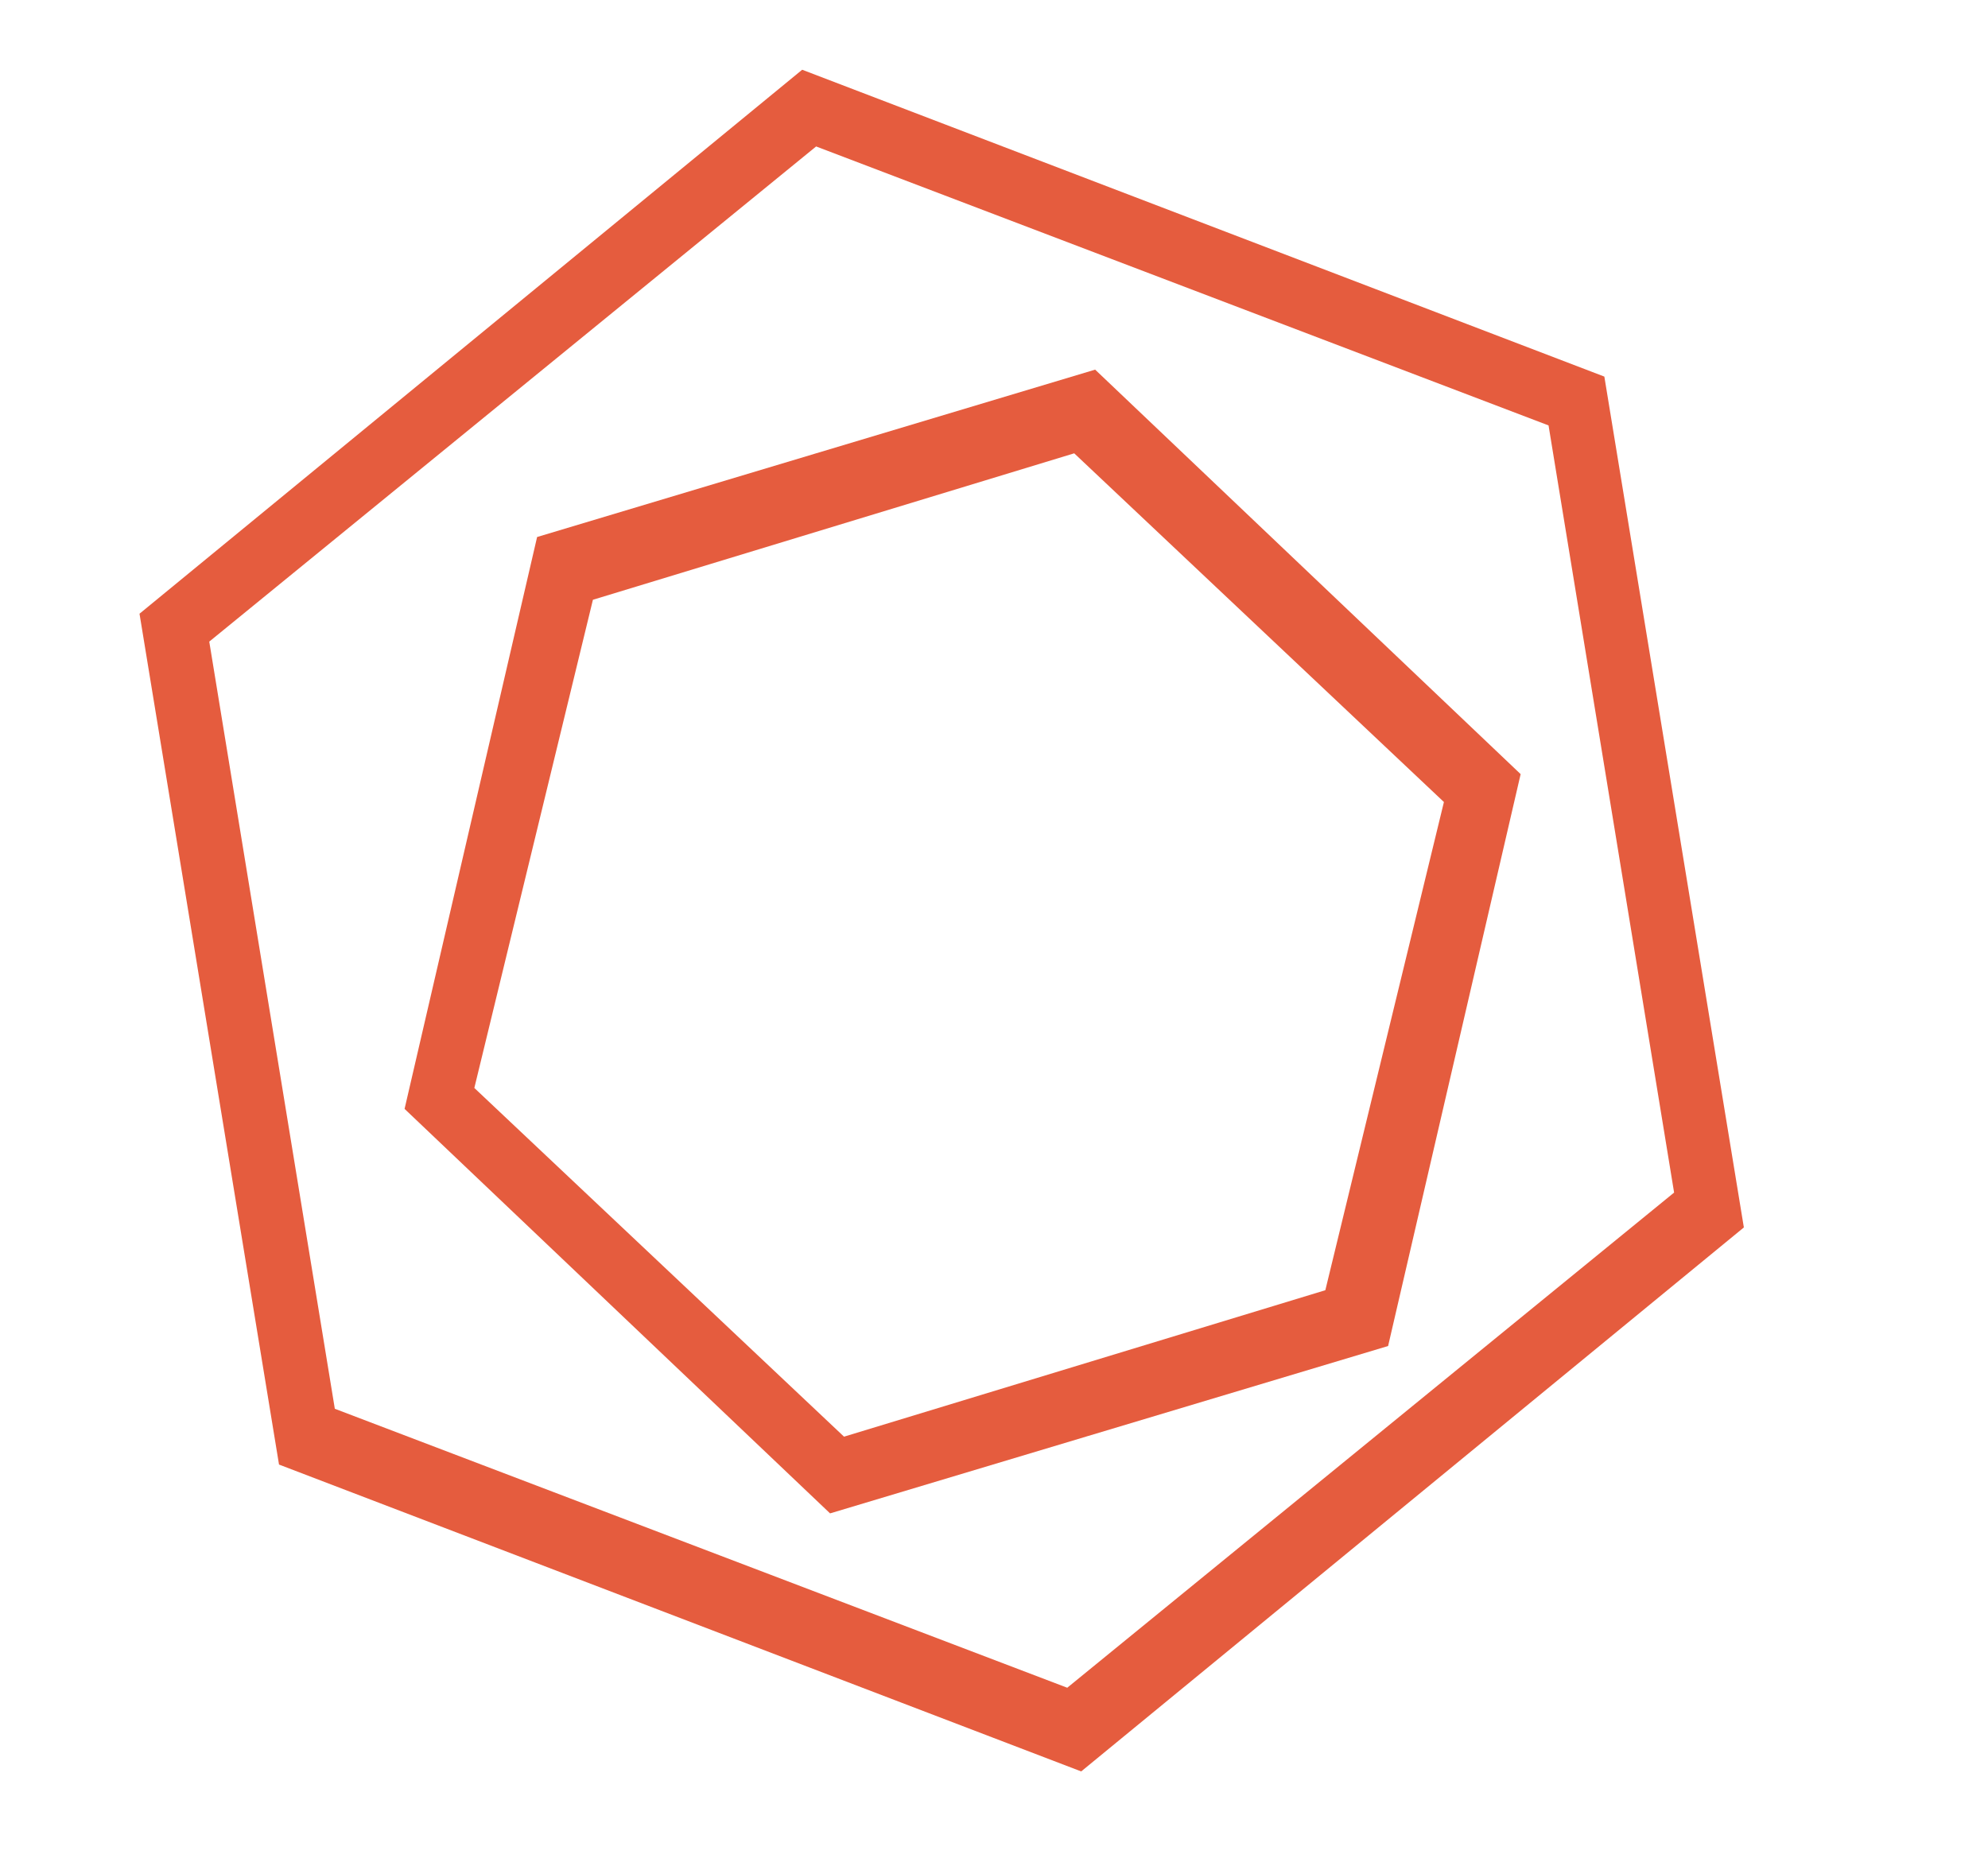 <?xml version="1.0" encoding="utf-8"?>
<!-- Generator: Adobe Illustrator 21.1.0, SVG Export Plug-In . SVG Version: 6.00 Build 0)  -->
<svg version="1.1" id="Layer_1" xmlns="http://www.w3.org/2000/svg" xmlns:xlink="http://www.w3.org/1999/xlink" x="0px" y="0px"
	 viewBox="0 0 28.5 26.7" style="enable-background:new 0 0 28.5 26.7;" xml:space="preserve">
<style type="text/css">
	.st0{fill:#E55C3E;}
</style>
<g>
	<path class="st0" d="M11.7,2.1l10.5,4l1.8,11l-8.7,7.1l-10.5-4L3,9.2L11.7,2.1 M11.5,1L2,8.8l2,12.2l11.5,4.4l9.5-7.8L23,5.4
		L11.5,1L11.5,1z"/>
</g>
<g>
	<path class="st0" d="M15.4,6.5l5.3,5l-1.7,7l-6.9,2.1l-5.3-5l1.7-7L15.4,6.5 M15.7,5.3l-8,2.4l-1.9,8.2l6.1,5.8l8-2.4l1.9-8.2
		L15.7,5.3L15.7,5.3z"/>
</g>
</svg>
